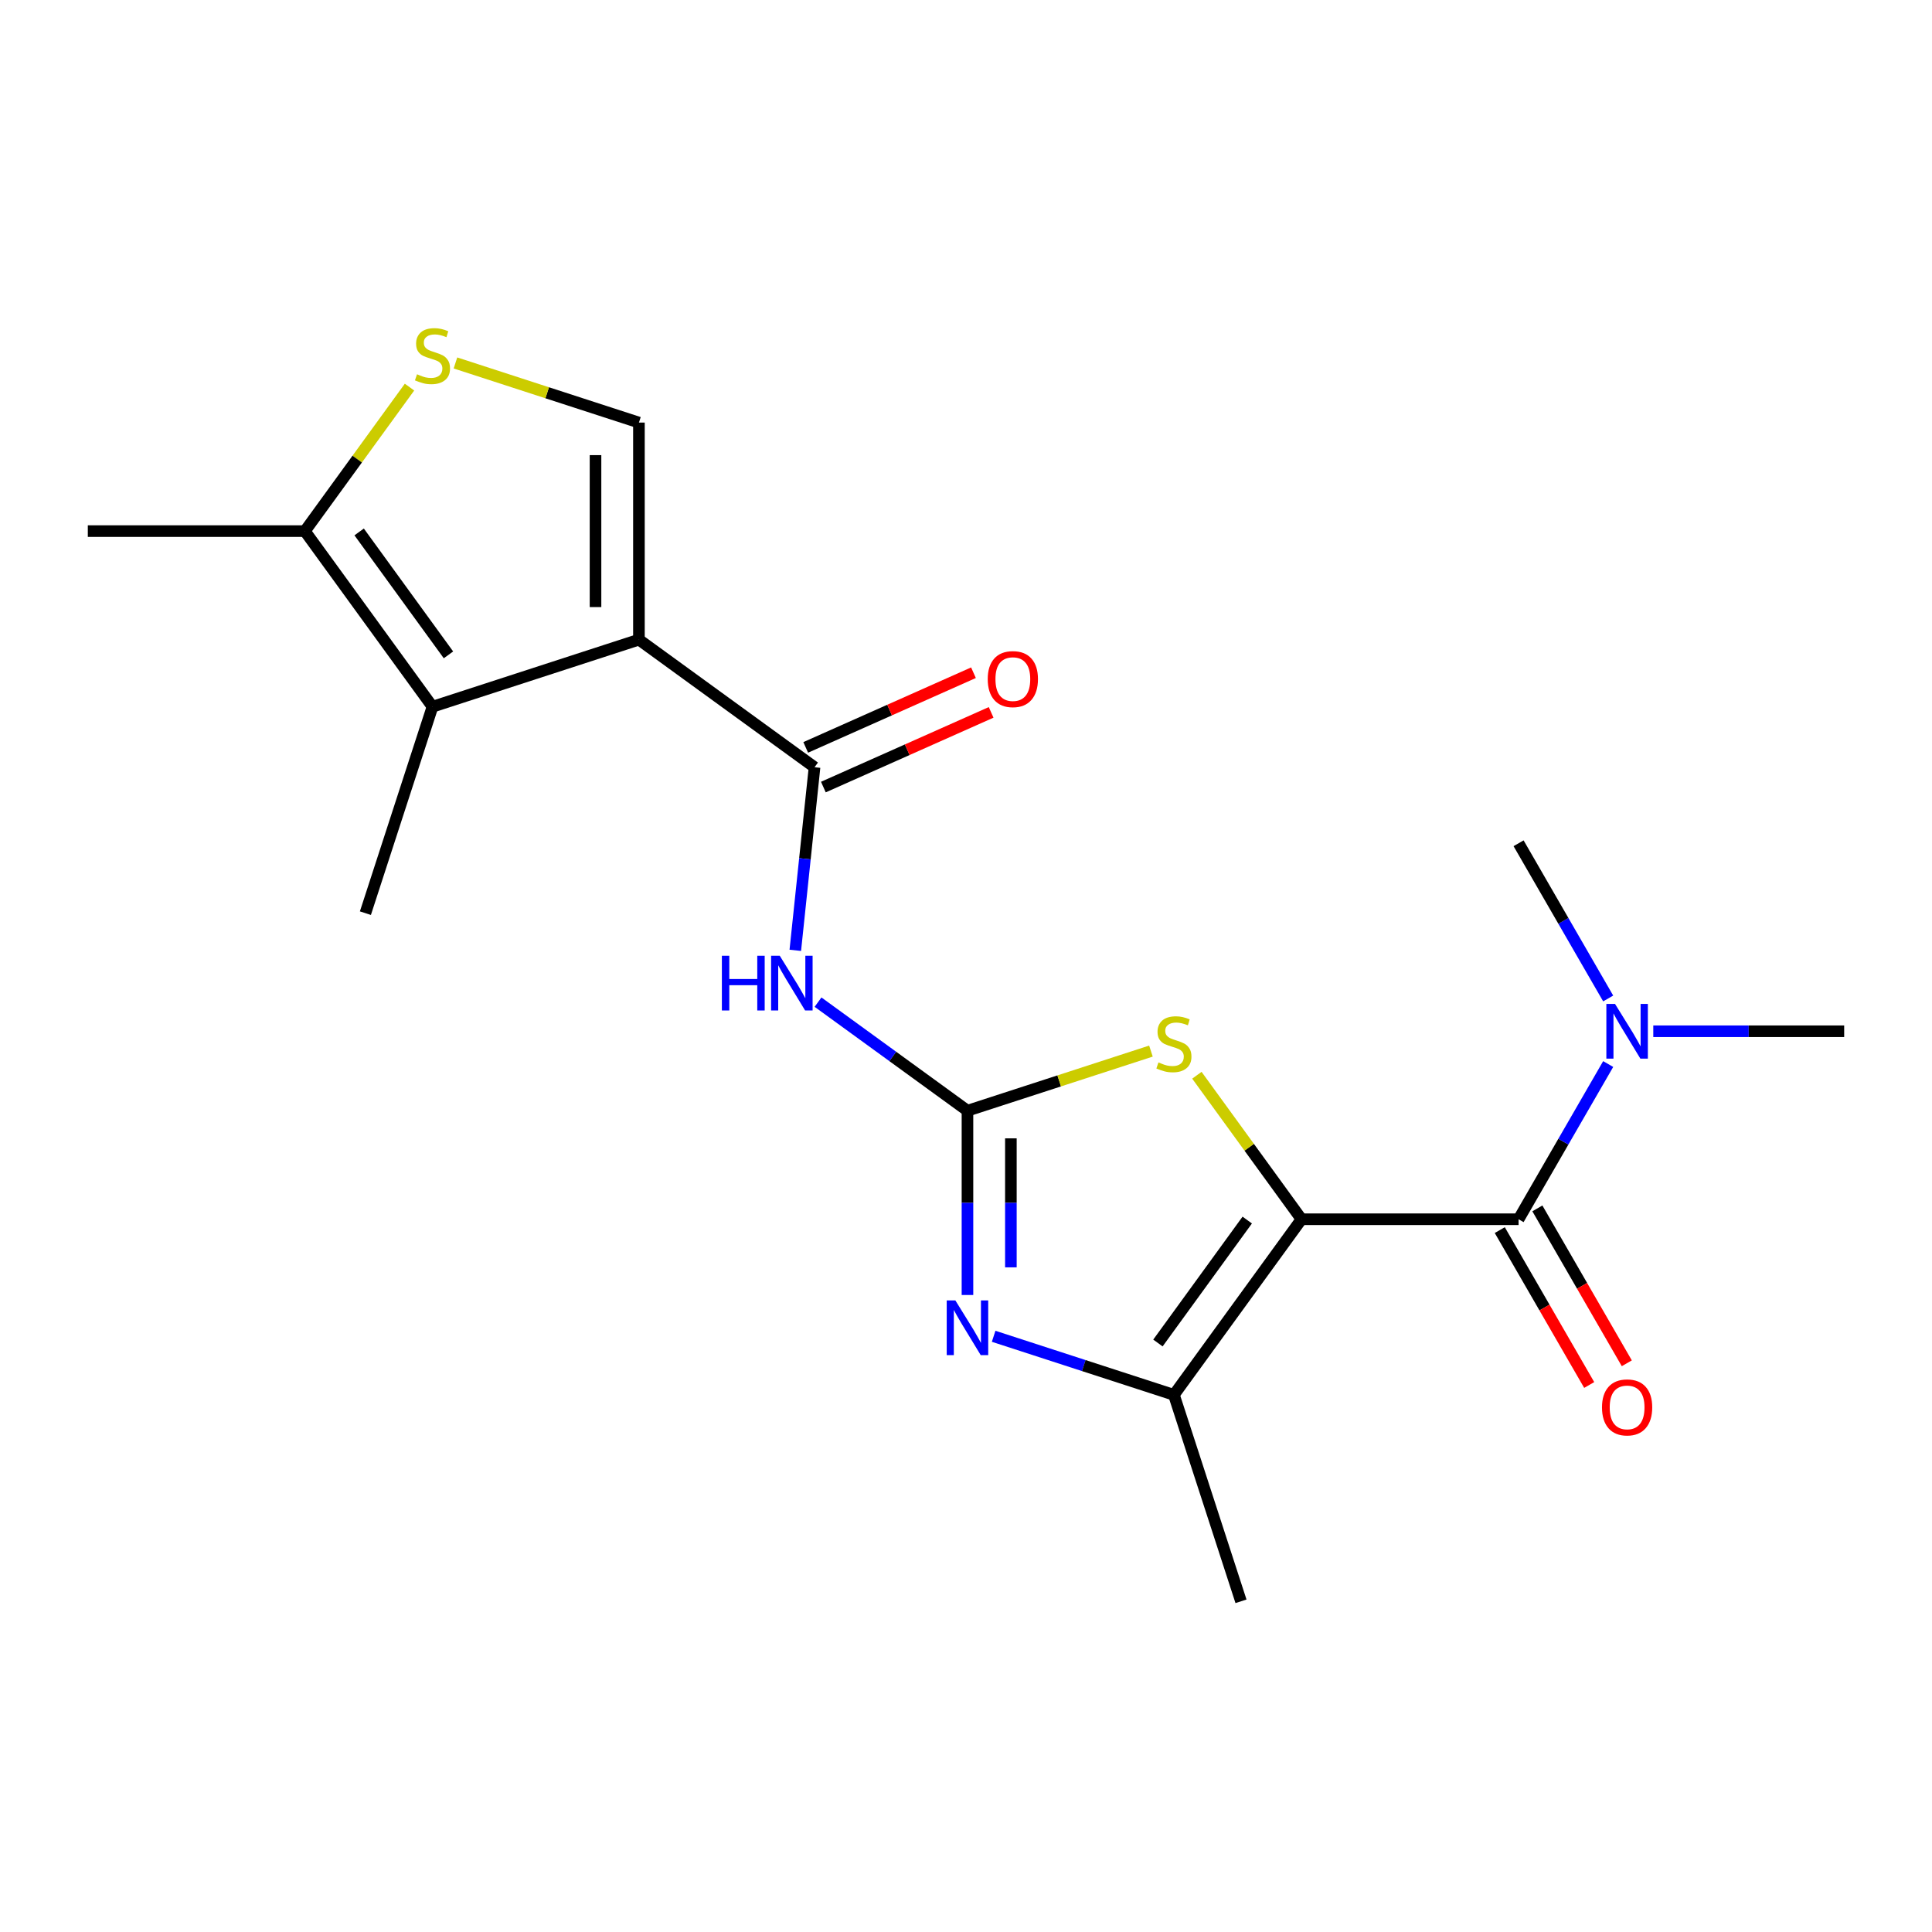 <?xml version='1.0' encoding='iso-8859-1'?>
<svg version='1.1' baseProfile='full'
              xmlns='http://www.w3.org/2000/svg'
                      xmlns:rdkit='http://www.rdkit.org/xml'
                      xmlns:xlink='http://www.w3.org/1999/xlink'
                  xml:space='preserve'
width='1000px' height='1000px' viewBox='0 0 1000 1000'>
<!-- END OF HEADER -->
<rect style='opacity:1.0;fill:#FFFFFF;stroke:none' width='1000' height='1000' x='0' y='0'> </rect>
<path class='bond-4' d='M 673.656,631.079 L 646.58,593.812' style='fill:none;fill-rule:evenodd;stroke:#000000;stroke-width:6px;stroke-linecap:butt;stroke-linejoin:miter;stroke-opacity:1' />
<path class='bond-4' d='M 646.58,593.812 L 619.504,556.545' style='fill:none;fill-rule:evenodd;stroke:#CCCC00;stroke-width:6px;stroke-linecap:butt;stroke-linejoin:miter;stroke-opacity:1' />
<path class='bond-5' d='M 673.656,631.079 L 607.615,721.976' style='fill:none;fill-rule:evenodd;stroke:#000000;stroke-width:6px;stroke-linecap:butt;stroke-linejoin:miter;stroke-opacity:1' />
<path class='bond-5' d='M 645.571,631.505 L 599.342,695.134' style='fill:none;fill-rule:evenodd;stroke:#000000;stroke-width:6px;stroke-linecap:butt;stroke-linejoin:miter;stroke-opacity:1' />
<path class='bond-6' d='M 673.656,631.079 L 786.012,631.079' style='fill:none;fill-rule:evenodd;stroke:#000000;stroke-width:6px;stroke-linecap:butt;stroke-linejoin:miter;stroke-opacity:1' />
<path class='bond-0' d='M 330.708,331.079 L 421.605,397.12' style='fill:none;fill-rule:evenodd;stroke:#000000;stroke-width:6px;stroke-linecap:butt;stroke-linejoin:miter;stroke-opacity:1' />
<path class='bond-8' d='M 330.708,331.079 L 223.851,365.799' style='fill:none;fill-rule:evenodd;stroke:#000000;stroke-width:6px;stroke-linecap:butt;stroke-linejoin:miter;stroke-opacity:1' />
<path class='bond-9' d='M 330.708,331.079 L 330.708,218.723' style='fill:none;fill-rule:evenodd;stroke:#000000;stroke-width:6px;stroke-linecap:butt;stroke-linejoin:miter;stroke-opacity:1' />
<path class='bond-9' d='M 308.237,314.225 L 308.237,235.576' style='fill:none;fill-rule:evenodd;stroke:#000000;stroke-width:6px;stroke-linecap:butt;stroke-linejoin:miter;stroke-opacity:1' />
<path class='bond-1' d='M 500.759,574.901 L 548.243,559.473' style='fill:none;fill-rule:evenodd;stroke:#000000;stroke-width:6px;stroke-linecap:butt;stroke-linejoin:miter;stroke-opacity:1' />
<path class='bond-1' d='M 548.243,559.473 L 595.726,544.044' style='fill:none;fill-rule:evenodd;stroke:#CCCC00;stroke-width:6px;stroke-linecap:butt;stroke-linejoin:miter;stroke-opacity:1' />
<path class='bond-7' d='M 500.759,574.901 L 462.084,546.802' style='fill:none;fill-rule:evenodd;stroke:#000000;stroke-width:6px;stroke-linecap:butt;stroke-linejoin:miter;stroke-opacity:1' />
<path class='bond-7' d='M 462.084,546.802 L 423.41,518.704' style='fill:none;fill-rule:evenodd;stroke:#0000FF;stroke-width:6px;stroke-linecap:butt;stroke-linejoin:miter;stroke-opacity:1' />
<path class='bond-20' d='M 500.759,574.901 L 500.759,622.594' style='fill:none;fill-rule:evenodd;stroke:#000000;stroke-width:6px;stroke-linecap:butt;stroke-linejoin:miter;stroke-opacity:1' />
<path class='bond-20' d='M 500.759,622.594 L 500.759,670.288' style='fill:none;fill-rule:evenodd;stroke:#0000FF;stroke-width:6px;stroke-linecap:butt;stroke-linejoin:miter;stroke-opacity:1' />
<path class='bond-20' d='M 523.23,589.209 L 523.23,622.594' style='fill:none;fill-rule:evenodd;stroke:#000000;stroke-width:6px;stroke-linecap:butt;stroke-linejoin:miter;stroke-opacity:1' />
<path class='bond-20' d='M 523.23,622.594 L 523.23,655.98' style='fill:none;fill-rule:evenodd;stroke:#0000FF;stroke-width:6px;stroke-linecap:butt;stroke-linejoin:miter;stroke-opacity:1' />
<path class='bond-2' d='M 514.308,691.659 L 560.961,706.818' style='fill:none;fill-rule:evenodd;stroke:#0000FF;stroke-width:6px;stroke-linecap:butt;stroke-linejoin:miter;stroke-opacity:1' />
<path class='bond-2' d='M 560.961,706.818 L 607.615,721.976' style='fill:none;fill-rule:evenodd;stroke:#000000;stroke-width:6px;stroke-linecap:butt;stroke-linejoin:miter;stroke-opacity:1' />
<path class='bond-3' d='M 421.605,397.12 L 416.625,444.505' style='fill:none;fill-rule:evenodd;stroke:#000000;stroke-width:6px;stroke-linecap:butt;stroke-linejoin:miter;stroke-opacity:1' />
<path class='bond-3' d='M 416.625,444.505 L 411.645,491.891' style='fill:none;fill-rule:evenodd;stroke:#0000FF;stroke-width:6px;stroke-linecap:butt;stroke-linejoin:miter;stroke-opacity:1' />
<path class='bond-14' d='M 426.175,407.384 L 469.592,388.054' style='fill:none;fill-rule:evenodd;stroke:#000000;stroke-width:6px;stroke-linecap:butt;stroke-linejoin:miter;stroke-opacity:1' />
<path class='bond-14' d='M 469.592,388.054 L 513.008,368.723' style='fill:none;fill-rule:evenodd;stroke:#FF0000;stroke-width:6px;stroke-linecap:butt;stroke-linejoin:miter;stroke-opacity:1' />
<path class='bond-14' d='M 417.036,386.856 L 460.452,367.525' style='fill:none;fill-rule:evenodd;stroke:#000000;stroke-width:6px;stroke-linecap:butt;stroke-linejoin:miter;stroke-opacity:1' />
<path class='bond-14' d='M 460.452,367.525 L 503.869,348.195' style='fill:none;fill-rule:evenodd;stroke:#FF0000;stroke-width:6px;stroke-linecap:butt;stroke-linejoin:miter;stroke-opacity:1' />
<path class='bond-16' d='M 607.615,721.976 L 642.335,828.833' style='fill:none;fill-rule:evenodd;stroke:#000000;stroke-width:6px;stroke-linecap:butt;stroke-linejoin:miter;stroke-opacity:1' />
<path class='bond-12' d='M 786.012,631.079 L 809.202,590.912' style='fill:none;fill-rule:evenodd;stroke:#000000;stroke-width:6px;stroke-linecap:butt;stroke-linejoin:miter;stroke-opacity:1' />
<path class='bond-12' d='M 809.202,590.912 L 832.393,550.745' style='fill:none;fill-rule:evenodd;stroke:#0000FF;stroke-width:6px;stroke-linecap:butt;stroke-linejoin:miter;stroke-opacity:1' />
<path class='bond-13' d='M 776.282,636.697 L 799.426,676.784' style='fill:none;fill-rule:evenodd;stroke:#000000;stroke-width:6px;stroke-linecap:butt;stroke-linejoin:miter;stroke-opacity:1' />
<path class='bond-13' d='M 799.426,676.784 L 822.57,716.871' style='fill:none;fill-rule:evenodd;stroke:#FF0000;stroke-width:6px;stroke-linecap:butt;stroke-linejoin:miter;stroke-opacity:1' />
<path class='bond-13' d='M 795.742,625.461 L 818.886,665.548' style='fill:none;fill-rule:evenodd;stroke:#000000;stroke-width:6px;stroke-linecap:butt;stroke-linejoin:miter;stroke-opacity:1' />
<path class='bond-13' d='M 818.886,665.548 L 842.031,705.635' style='fill:none;fill-rule:evenodd;stroke:#FF0000;stroke-width:6px;stroke-linecap:butt;stroke-linejoin:miter;stroke-opacity:1' />
<path class='bond-11' d='M 223.851,365.799 L 157.81,274.901' style='fill:none;fill-rule:evenodd;stroke:#000000;stroke-width:6px;stroke-linecap:butt;stroke-linejoin:miter;stroke-opacity:1' />
<path class='bond-11' d='M 232.125,338.956 L 185.896,275.327' style='fill:none;fill-rule:evenodd;stroke:#000000;stroke-width:6px;stroke-linecap:butt;stroke-linejoin:miter;stroke-opacity:1' />
<path class='bond-15' d='M 223.851,365.799 L 189.131,472.655' style='fill:none;fill-rule:evenodd;stroke:#000000;stroke-width:6px;stroke-linecap:butt;stroke-linejoin:miter;stroke-opacity:1' />
<path class='bond-10' d='M 330.708,218.723 L 283.224,203.295' style='fill:none;fill-rule:evenodd;stroke:#000000;stroke-width:6px;stroke-linecap:butt;stroke-linejoin:miter;stroke-opacity:1' />
<path class='bond-10' d='M 283.224,203.295 L 235.74,187.866' style='fill:none;fill-rule:evenodd;stroke:#CCCC00;stroke-width:6px;stroke-linecap:butt;stroke-linejoin:miter;stroke-opacity:1' />
<path class='bond-21' d='M 211.962,200.367 L 184.886,237.634' style='fill:none;fill-rule:evenodd;stroke:#CCCC00;stroke-width:6px;stroke-linecap:butt;stroke-linejoin:miter;stroke-opacity:1' />
<path class='bond-21' d='M 184.886,237.634 L 157.81,274.901' style='fill:none;fill-rule:evenodd;stroke:#000000;stroke-width:6px;stroke-linecap:butt;stroke-linejoin:miter;stroke-opacity:1' />
<path class='bond-17' d='M 157.81,274.901 L 45.455,274.901' style='fill:none;fill-rule:evenodd;stroke:#000000;stroke-width:6px;stroke-linecap:butt;stroke-linejoin:miter;stroke-opacity:1' />
<path class='bond-18' d='M 855.739,533.776 L 905.142,533.776' style='fill:none;fill-rule:evenodd;stroke:#0000FF;stroke-width:6px;stroke-linecap:butt;stroke-linejoin:miter;stroke-opacity:1' />
<path class='bond-18' d='M 905.142,533.776 L 954.545,533.776' style='fill:none;fill-rule:evenodd;stroke:#000000;stroke-width:6px;stroke-linecap:butt;stroke-linejoin:miter;stroke-opacity:1' />
<path class='bond-19' d='M 832.393,516.807 L 809.202,476.64' style='fill:none;fill-rule:evenodd;stroke:#0000FF;stroke-width:6px;stroke-linecap:butt;stroke-linejoin:miter;stroke-opacity:1' />
<path class='bond-19' d='M 809.202,476.64 L 786.012,436.473' style='fill:none;fill-rule:evenodd;stroke:#000000;stroke-width:6px;stroke-linecap:butt;stroke-linejoin:miter;stroke-opacity:1' />
<path  class='atom-3' d='M 494.499 673.097
L 503.779 688.097
Q 504.699 689.577, 506.179 692.257
Q 507.659 694.937, 507.739 695.097
L 507.739 673.097
L 511.499 673.097
L 511.499 701.417
L 507.619 701.417
L 497.659 685.017
Q 496.499 683.097, 495.259 680.897
Q 494.059 678.697, 493.699 678.017
L 493.699 701.417
L 490.019 701.417
L 490.019 673.097
L 494.499 673.097
' fill='#0000FF'/>
<path  class='atom-5' d='M 599.615 549.901
Q 599.935 550.021, 601.255 550.581
Q 602.575 551.141, 604.015 551.501
Q 605.495 551.821, 606.935 551.821
Q 609.615 551.821, 611.175 550.541
Q 612.735 549.221, 612.735 546.941
Q 612.735 545.381, 611.935 544.421
Q 611.175 543.461, 609.975 542.941
Q 608.775 542.421, 606.775 541.821
Q 604.255 541.061, 602.735 540.341
Q 601.255 539.621, 600.175 538.101
Q 599.135 536.581, 599.135 534.021
Q 599.135 530.461, 601.535 528.261
Q 603.975 526.061, 608.775 526.061
Q 612.055 526.061, 615.775 527.621
L 614.855 530.701
Q 611.455 529.301, 608.895 529.301
Q 606.135 529.301, 604.615 530.461
Q 603.095 531.581, 603.135 533.541
Q 603.135 535.061, 603.895 535.981
Q 604.695 536.901, 605.815 537.421
Q 606.975 537.941, 608.895 538.541
Q 611.455 539.341, 612.975 540.141
Q 614.495 540.941, 615.575 542.581
Q 616.695 544.181, 616.695 546.941
Q 616.695 550.861, 614.055 552.981
Q 611.455 555.061, 607.095 555.061
Q 604.575 555.061, 602.655 554.501
Q 600.775 553.981, 598.535 553.061
L 599.615 549.901
' fill='#CCCC00'/>
<path  class='atom-8' d='M 373.641 494.7
L 377.481 494.7
L 377.481 506.74
L 391.961 506.74
L 391.961 494.7
L 395.801 494.7
L 395.801 523.02
L 391.961 523.02
L 391.961 509.94
L 377.481 509.94
L 377.481 523.02
L 373.641 523.02
L 373.641 494.7
' fill='#0000FF'/>
<path  class='atom-8' d='M 403.601 494.7
L 412.881 509.7
Q 413.801 511.18, 415.281 513.86
Q 416.761 516.54, 416.841 516.7
L 416.841 494.7
L 420.601 494.7
L 420.601 523.02
L 416.721 523.02
L 406.761 506.62
Q 405.601 504.7, 404.361 502.5
Q 403.161 500.3, 402.801 499.62
L 402.801 523.02
L 399.121 523.02
L 399.121 494.7
L 403.601 494.7
' fill='#0000FF'/>
<path  class='atom-11' d='M 215.851 193.723
Q 216.171 193.843, 217.491 194.403
Q 218.811 194.963, 220.251 195.323
Q 221.731 195.643, 223.171 195.643
Q 225.851 195.643, 227.411 194.363
Q 228.971 193.043, 228.971 190.763
Q 228.971 189.203, 228.171 188.243
Q 227.411 187.283, 226.211 186.763
Q 225.011 186.243, 223.011 185.643
Q 220.491 184.883, 218.971 184.163
Q 217.491 183.443, 216.411 181.923
Q 215.371 180.403, 215.371 177.843
Q 215.371 174.283, 217.771 172.083
Q 220.211 169.883, 225.011 169.883
Q 228.291 169.883, 232.011 171.443
L 231.091 174.523
Q 227.691 173.123, 225.131 173.123
Q 222.371 173.123, 220.851 174.283
Q 219.331 175.403, 219.371 177.363
Q 219.371 178.883, 220.131 179.803
Q 220.931 180.723, 222.051 181.243
Q 223.211 181.763, 225.131 182.363
Q 227.691 183.163, 229.211 183.963
Q 230.731 184.763, 231.811 186.403
Q 232.931 188.003, 232.931 190.763
Q 232.931 194.683, 230.291 196.803
Q 227.691 198.883, 223.331 198.883
Q 220.811 198.883, 218.891 198.323
Q 217.011 197.803, 214.771 196.883
L 215.851 193.723
' fill='#CCCC00'/>
<path  class='atom-13' d='M 835.93 519.616
L 845.21 534.616
Q 846.13 536.096, 847.61 538.776
Q 849.09 541.456, 849.17 541.616
L 849.17 519.616
L 852.93 519.616
L 852.93 547.936
L 849.05 547.936
L 839.09 531.536
Q 837.93 529.616, 836.69 527.416
Q 835.49 525.216, 835.13 524.536
L 835.13 547.936
L 831.45 547.936
L 831.45 519.616
L 835.93 519.616
' fill='#0000FF'/>
<path  class='atom-14' d='M 829.19 728.462
Q 829.19 721.662, 832.55 717.862
Q 835.91 714.062, 842.19 714.062
Q 848.47 714.062, 851.83 717.862
Q 855.19 721.662, 855.19 728.462
Q 855.19 735.342, 851.79 739.262
Q 848.39 743.142, 842.19 743.142
Q 835.95 743.142, 832.55 739.262
Q 829.19 735.382, 829.19 728.462
M 842.19 739.942
Q 846.51 739.942, 848.83 737.062
Q 851.19 734.142, 851.19 728.462
Q 851.19 722.902, 848.83 720.102
Q 846.51 717.262, 842.19 717.262
Q 837.87 717.262, 835.51 720.062
Q 833.19 722.862, 833.19 728.462
Q 833.19 734.182, 835.51 737.062
Q 837.87 739.942, 842.19 739.942
' fill='#FF0000'/>
<path  class='atom-15' d='M 511.247 351.501
Q 511.247 344.701, 514.607 340.901
Q 517.967 337.101, 524.247 337.101
Q 530.527 337.101, 533.887 340.901
Q 537.247 344.701, 537.247 351.501
Q 537.247 358.381, 533.847 362.301
Q 530.447 366.181, 524.247 366.181
Q 518.007 366.181, 514.607 362.301
Q 511.247 358.421, 511.247 351.501
M 524.247 362.981
Q 528.567 362.981, 530.887 360.101
Q 533.247 357.181, 533.247 351.501
Q 533.247 345.941, 530.887 343.141
Q 528.567 340.301, 524.247 340.301
Q 519.927 340.301, 517.567 343.101
Q 515.247 345.901, 515.247 351.501
Q 515.247 357.221, 517.567 360.101
Q 519.927 362.981, 524.247 362.981
' fill='#FF0000'/>
</svg>
